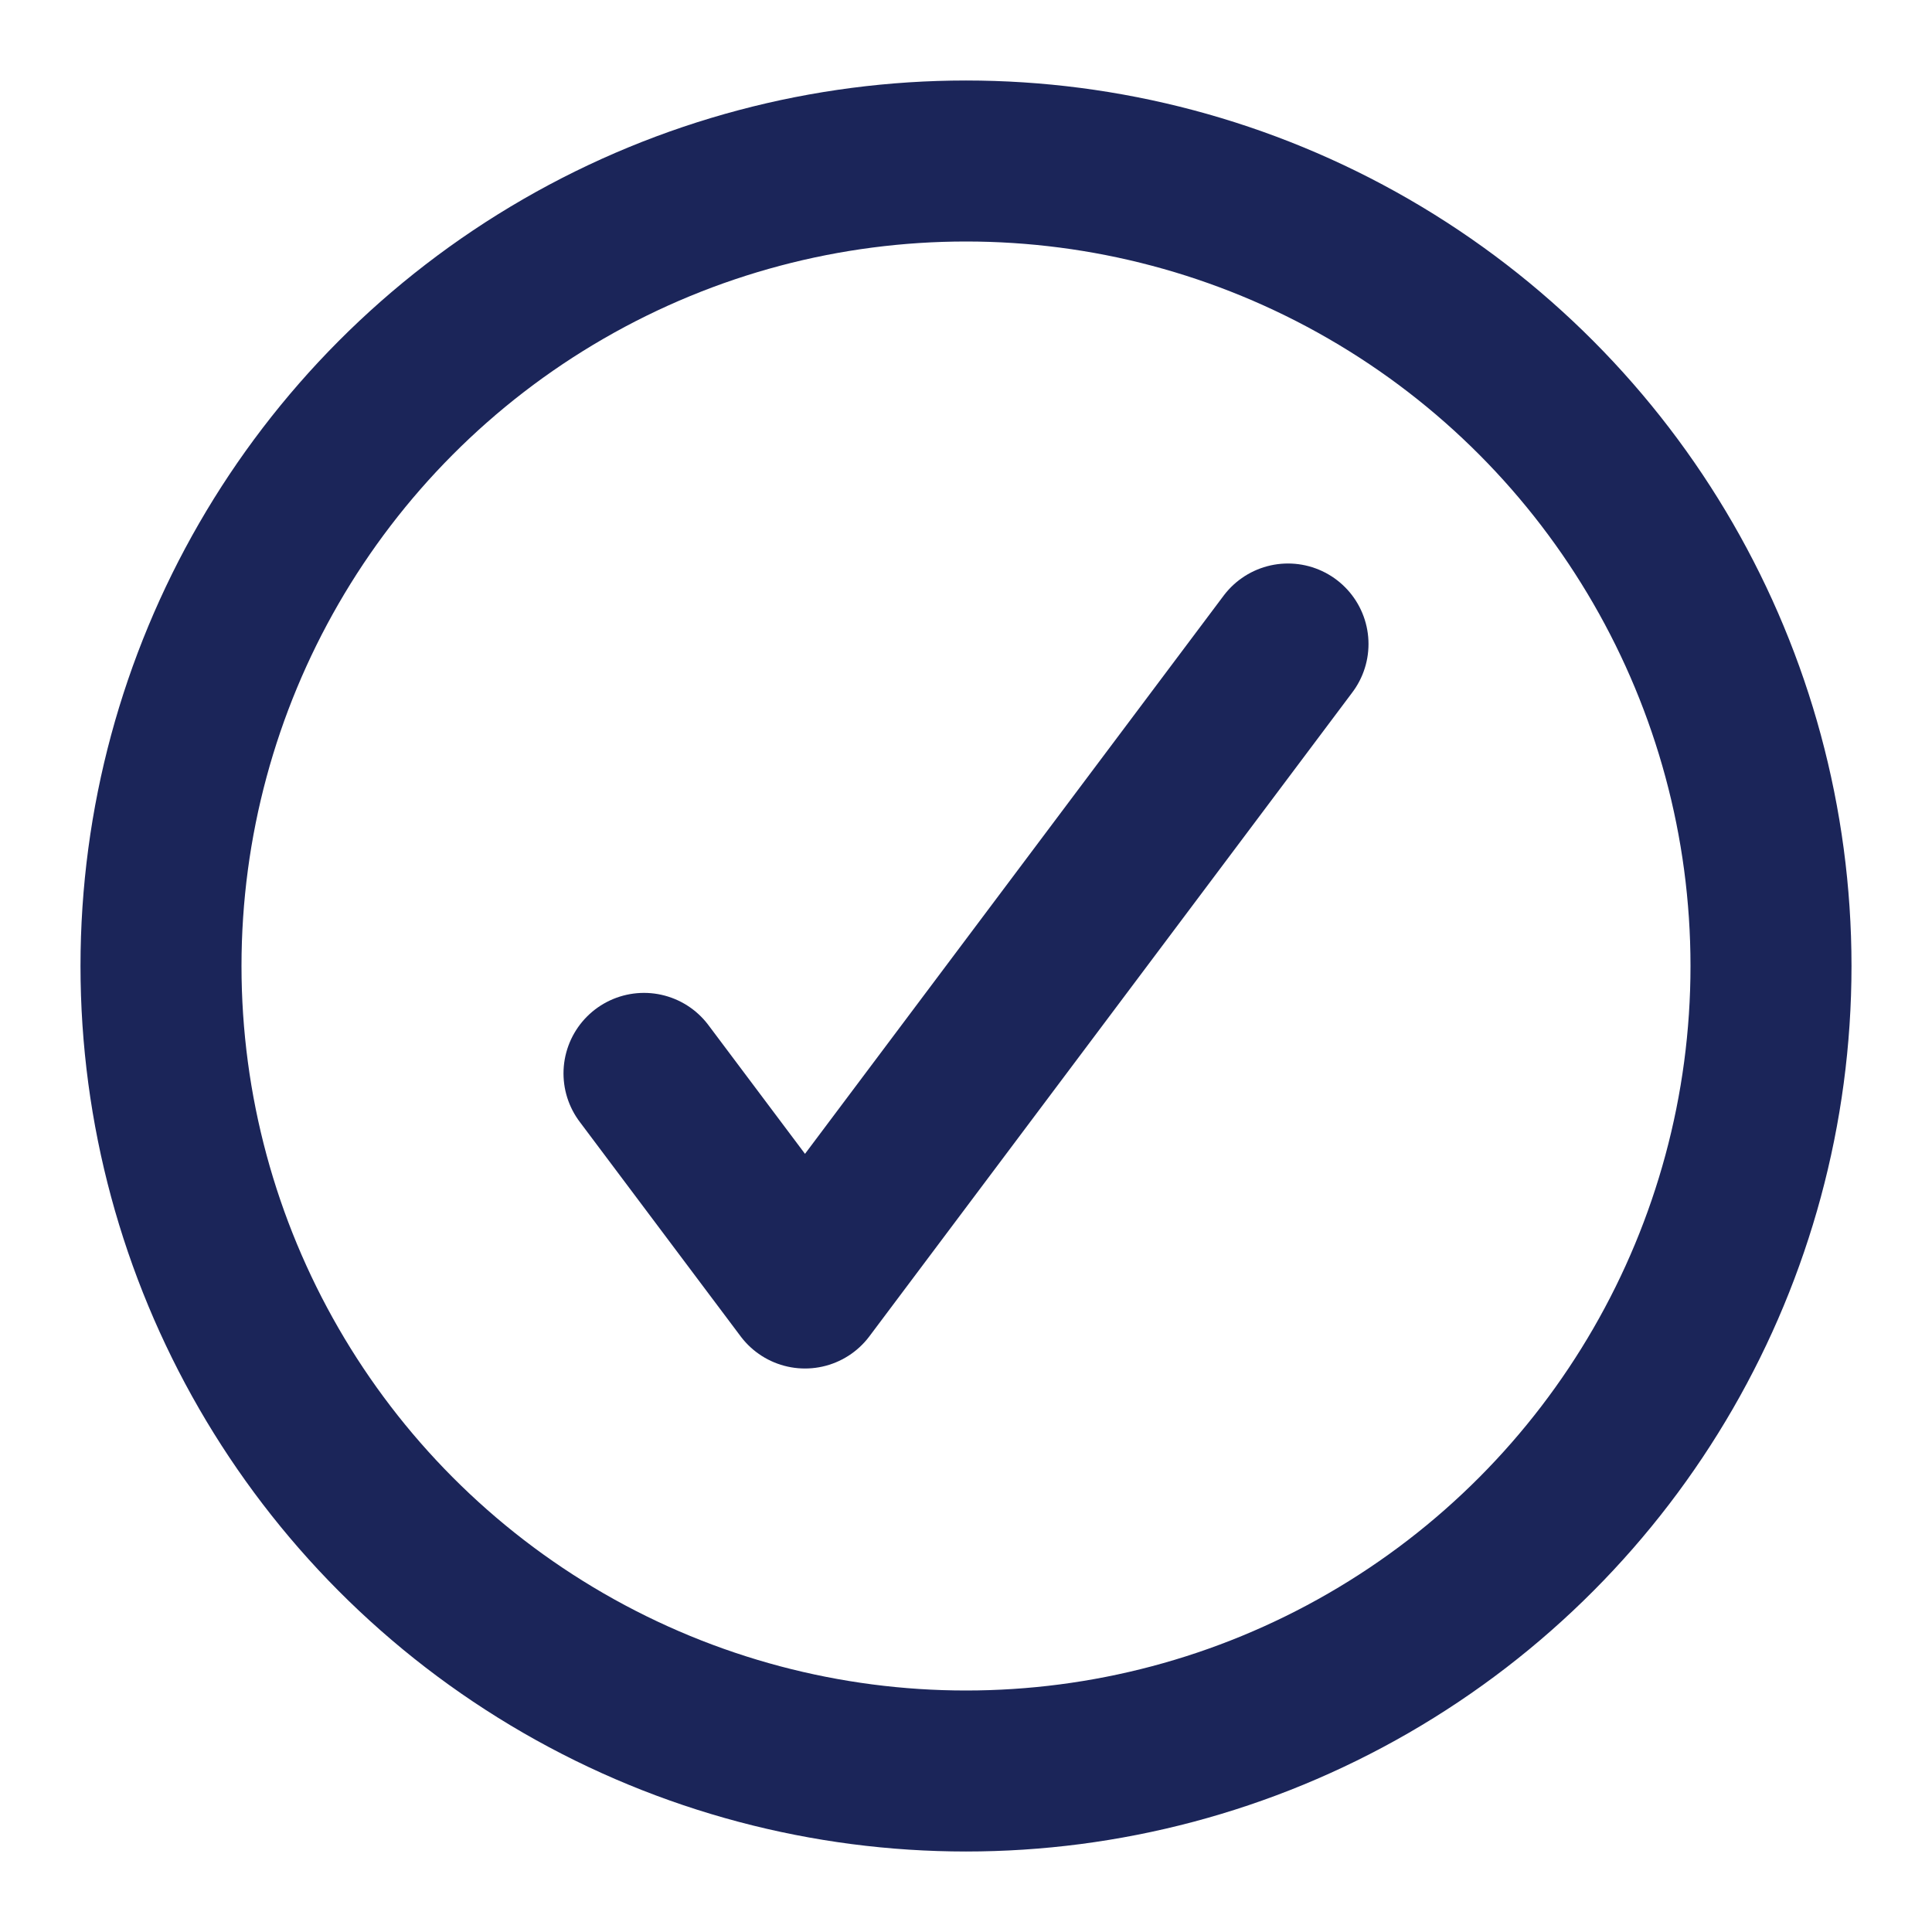 <?xml version="1.0" encoding="UTF-8"?>
<svg viewBox="0 0 12 12" version="1.1" xmlns="http://www.w3.org/2000/svg" xmlns:xlink="http://www.w3.org/1999/xlink">
    <!-- Generator: Sketch 60.1 (88133) - https://sketch.com -->
    <desc>Created with Sketch.</desc>
    <g id="icon/button/authorize/zodiac" stroke="none" stroke-width="1" fill="none" fill-rule="evenodd">
        <g id="Group-9" stroke="#1B2559">
            <circle id="Oval" cx="6" cy="6" r="5"></circle>
        </g>
        <polyline id="Stroke-13" stroke="#1B2559" stroke-linecap="round" stroke-linejoin="round" points="4 6.667 5 8 8 4"></polyline>
    </g>
</svg>
